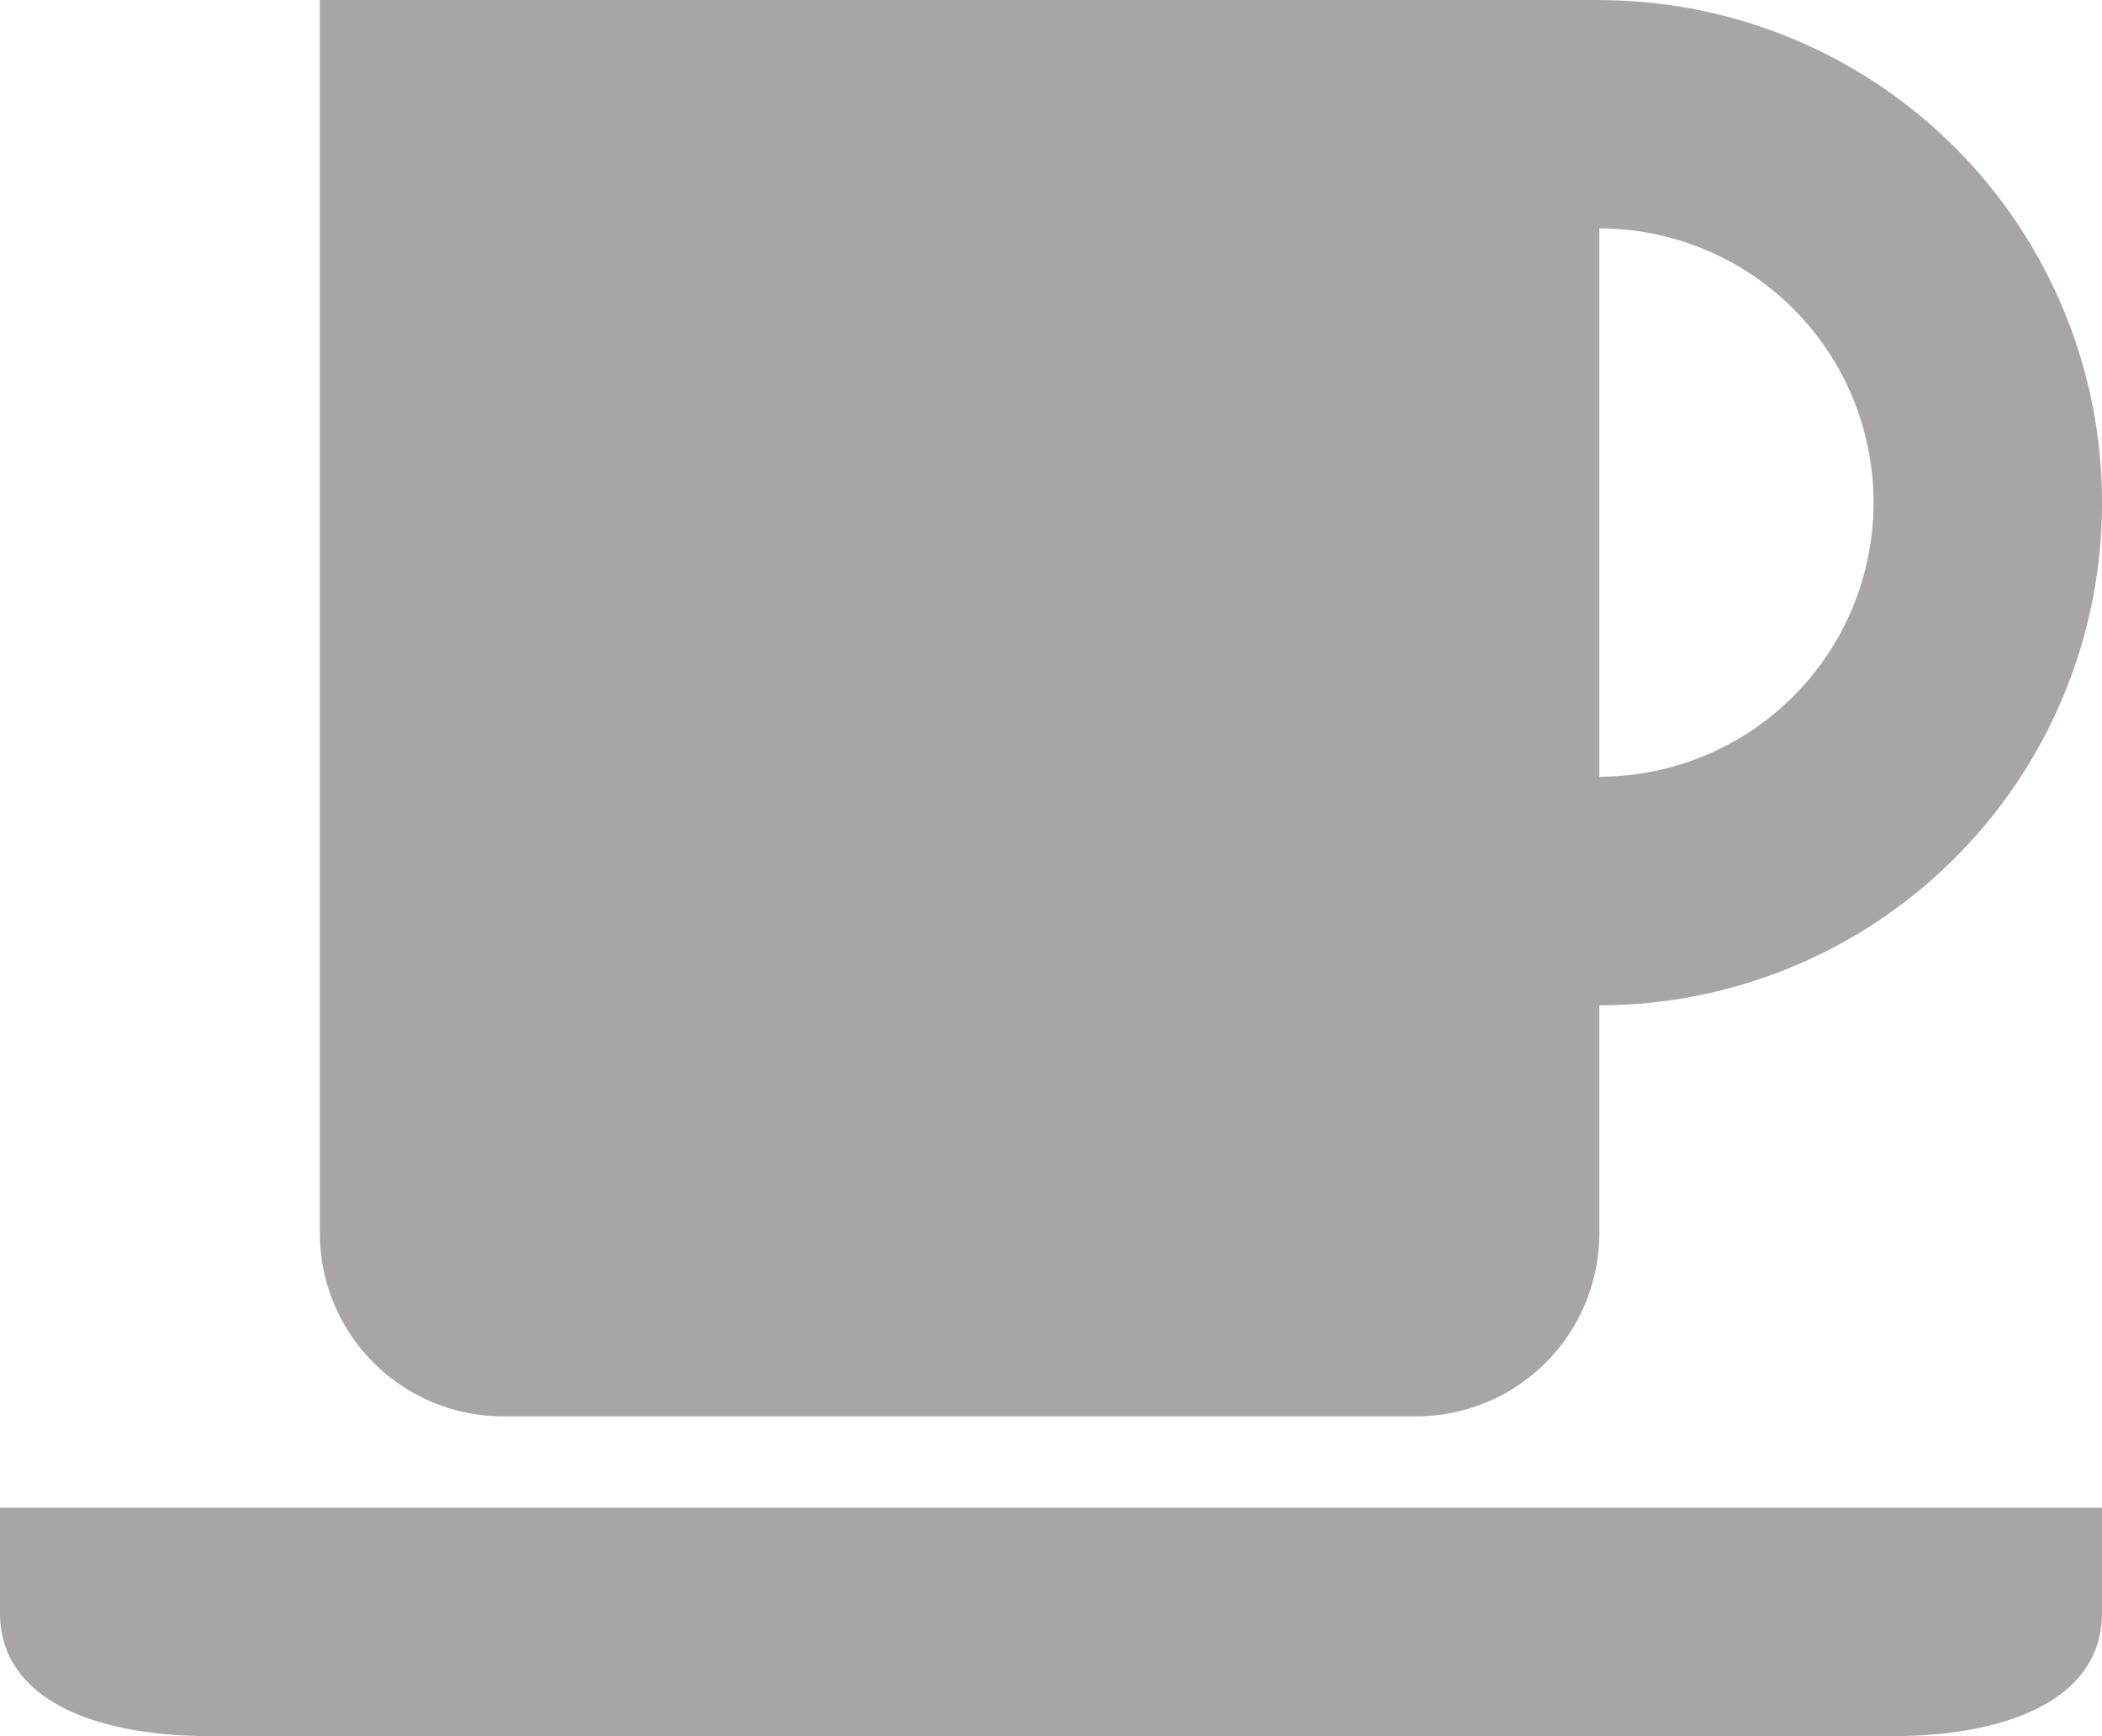 <svg xmlns="http://www.w3.org/2000/svg" width="48" height="39.652" viewBox="0 0 48 39.652">
  <path id="hr_coffee" d="M37.962,5.04H8.744V33.214a4.186,4.186,0,0,0,4.174,4.174h20.87a4.186,4.186,0,0,0,4.174-4.174V28a11.478,11.478,0,1,0,0-22.957Zm0,17.739V10.257a6.261,6.261,0,1,1,0,12.522ZM1.44,39.475v2.4c0,1.978,2.159,2.816,4.8,2.816h38.4c2.64,0,4.8-.838,4.8-2.816v-2.4Z" transform="translate(-1.44 -5.04)" fill="#574e4e" opacity="0.505"/>
</svg>
